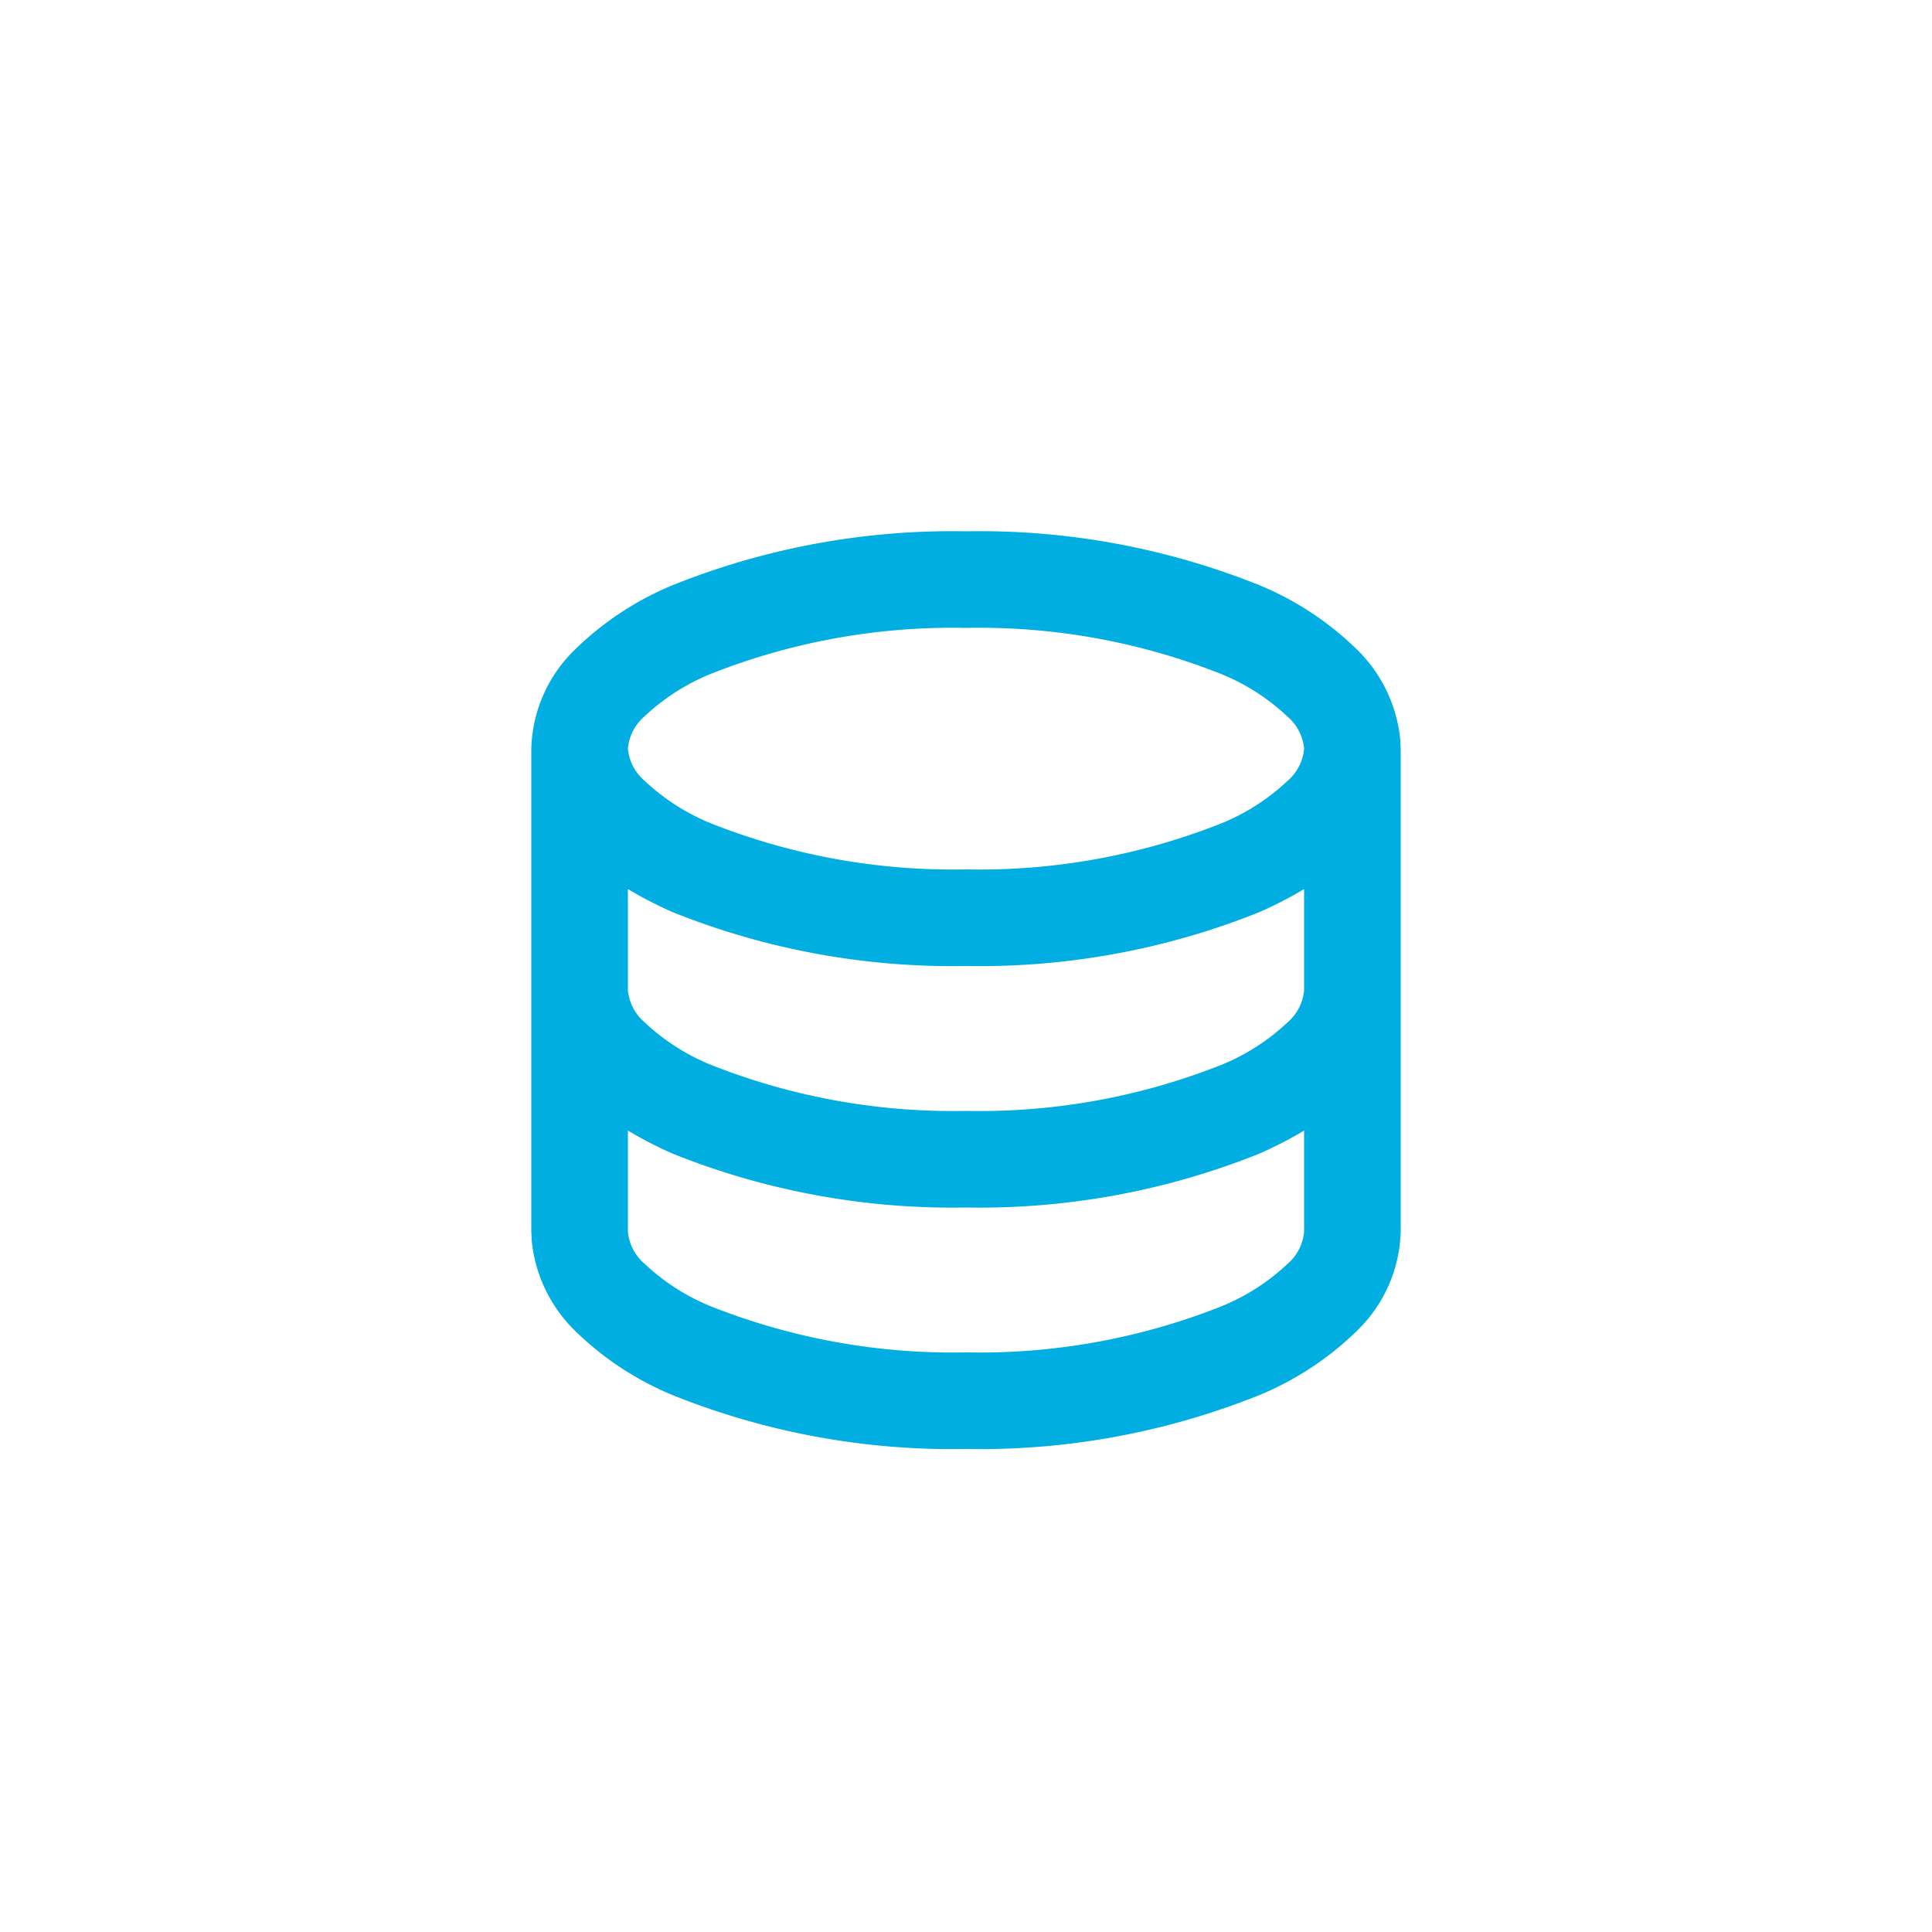 <svg xmlns="http://www.w3.org/2000/svg" width="40" height="40" viewBox="0 0 40 40">
  <g id="グループ_339" data-name="グループ 339" transform="translate(-748 -3614)">
    <g id="コンポーネント_11_14" data-name="コンポーネント 11 – 14" transform="translate(748 3614)">
      <circle id="楕円形_14" data-name="楕円形 14" cx="20" cy="20" r="20" fill="#00aee1" opacity="0"/>
    </g>
    <g id="页面-1" transform="translate(756 3622)">
      <g id="Business" transform="translate(-336)">
        <g id="coin_2_line" transform="translate(336)">
          <path id="MingCute" d="M24,0V24H0V0ZM12.593,23.258l-.012,0-.071.036-.019,0h0l-.015,0-.071-.036a.021.021,0,0,0-.024.005l0,.011-.017.427,0,.02.011.012.1.074.015,0h0l.012,0,.1-.074.013-.016h0l0-.017-.017-.427a.021.021,0,0,0-.016-.018Zm.265-.113-.014,0-.185.092-.01.01h0l0,.011.018.43,0,.013h0l.008.007.2.093a.025.025,0,0,0,.028-.008l0-.014-.034-.615a.025.025,0,0,0-.019-.021Zm-.715,0a.023.023,0,0,0-.027.005l-.006.014-.034.615a.023.023,0,0,0,.017.023h.016l.2-.093.009-.008h0l0-.012.018-.43,0-.013h0l-.009-.009Z" fill="none"/>
          <path id="形状" d="M12,3a15.544,15.544,0,0,1,6.058,1.109A6.37,6.37,0,0,1,20.09,5.443a3.025,3.025,0,0,1,.9,1.856L21,7.5v10a2.962,2.962,0,0,1-.91,2.057,6.368,6.368,0,0,1-2.033,1.334A15.543,15.543,0,0,1,12,22a15.543,15.543,0,0,1-6.058-1.109A6.367,6.367,0,0,1,3.91,19.557a3.025,3.025,0,0,1-.9-1.856L3,17.5V7.5a2.963,2.963,0,0,1,.91-2.057A6.369,6.369,0,0,1,5.942,4.109,15.544,15.544,0,0,1,12,3Zm7,12.407a8.13,8.13,0,0,1-.942.484A15.543,15.543,0,0,1,12,17a15.543,15.543,0,0,1-6.058-1.109A8.122,8.122,0,0,1,5,15.407V17.5a.992.992,0,0,0,.348.667,4.416,4.416,0,0,0,1.4.891A13.578,13.578,0,0,0,12,20a13.577,13.577,0,0,0,5.256-.941,4.416,4.416,0,0,0,1.4-.891A.992.992,0,0,0,19,17.5Zm0-5a8.13,8.13,0,0,1-.942.484A15.543,15.543,0,0,1,12,12a15.543,15.543,0,0,1-6.058-1.109A8.122,8.122,0,0,1,5,10.407V12.5a.992.992,0,0,0,.348.667,4.416,4.416,0,0,0,1.4.891A13.578,13.578,0,0,0,12,15a13.577,13.577,0,0,0,5.256-.941,4.416,4.416,0,0,0,1.4-.891A.992.992,0,0,0,19,12.5ZM12,5a13.578,13.578,0,0,0-5.256.941,4.416,4.416,0,0,0-1.4.891A.992.992,0,0,0,5,7.5a.992.992,0,0,0,.348.667,4.416,4.416,0,0,0,1.4.891A13.578,13.578,0,0,0,12,10a13.577,13.577,0,0,0,5.256-.941,4.416,4.416,0,0,0,1.4-.891A.993.993,0,0,0,19,7.5a.993.993,0,0,0-.348-.667,4.416,4.416,0,0,0-1.4-.891A13.577,13.577,0,0,0,12,5Z" fill="#00aee1"/>
        </g>
      </g>
    </g>
  </g>
</svg>

